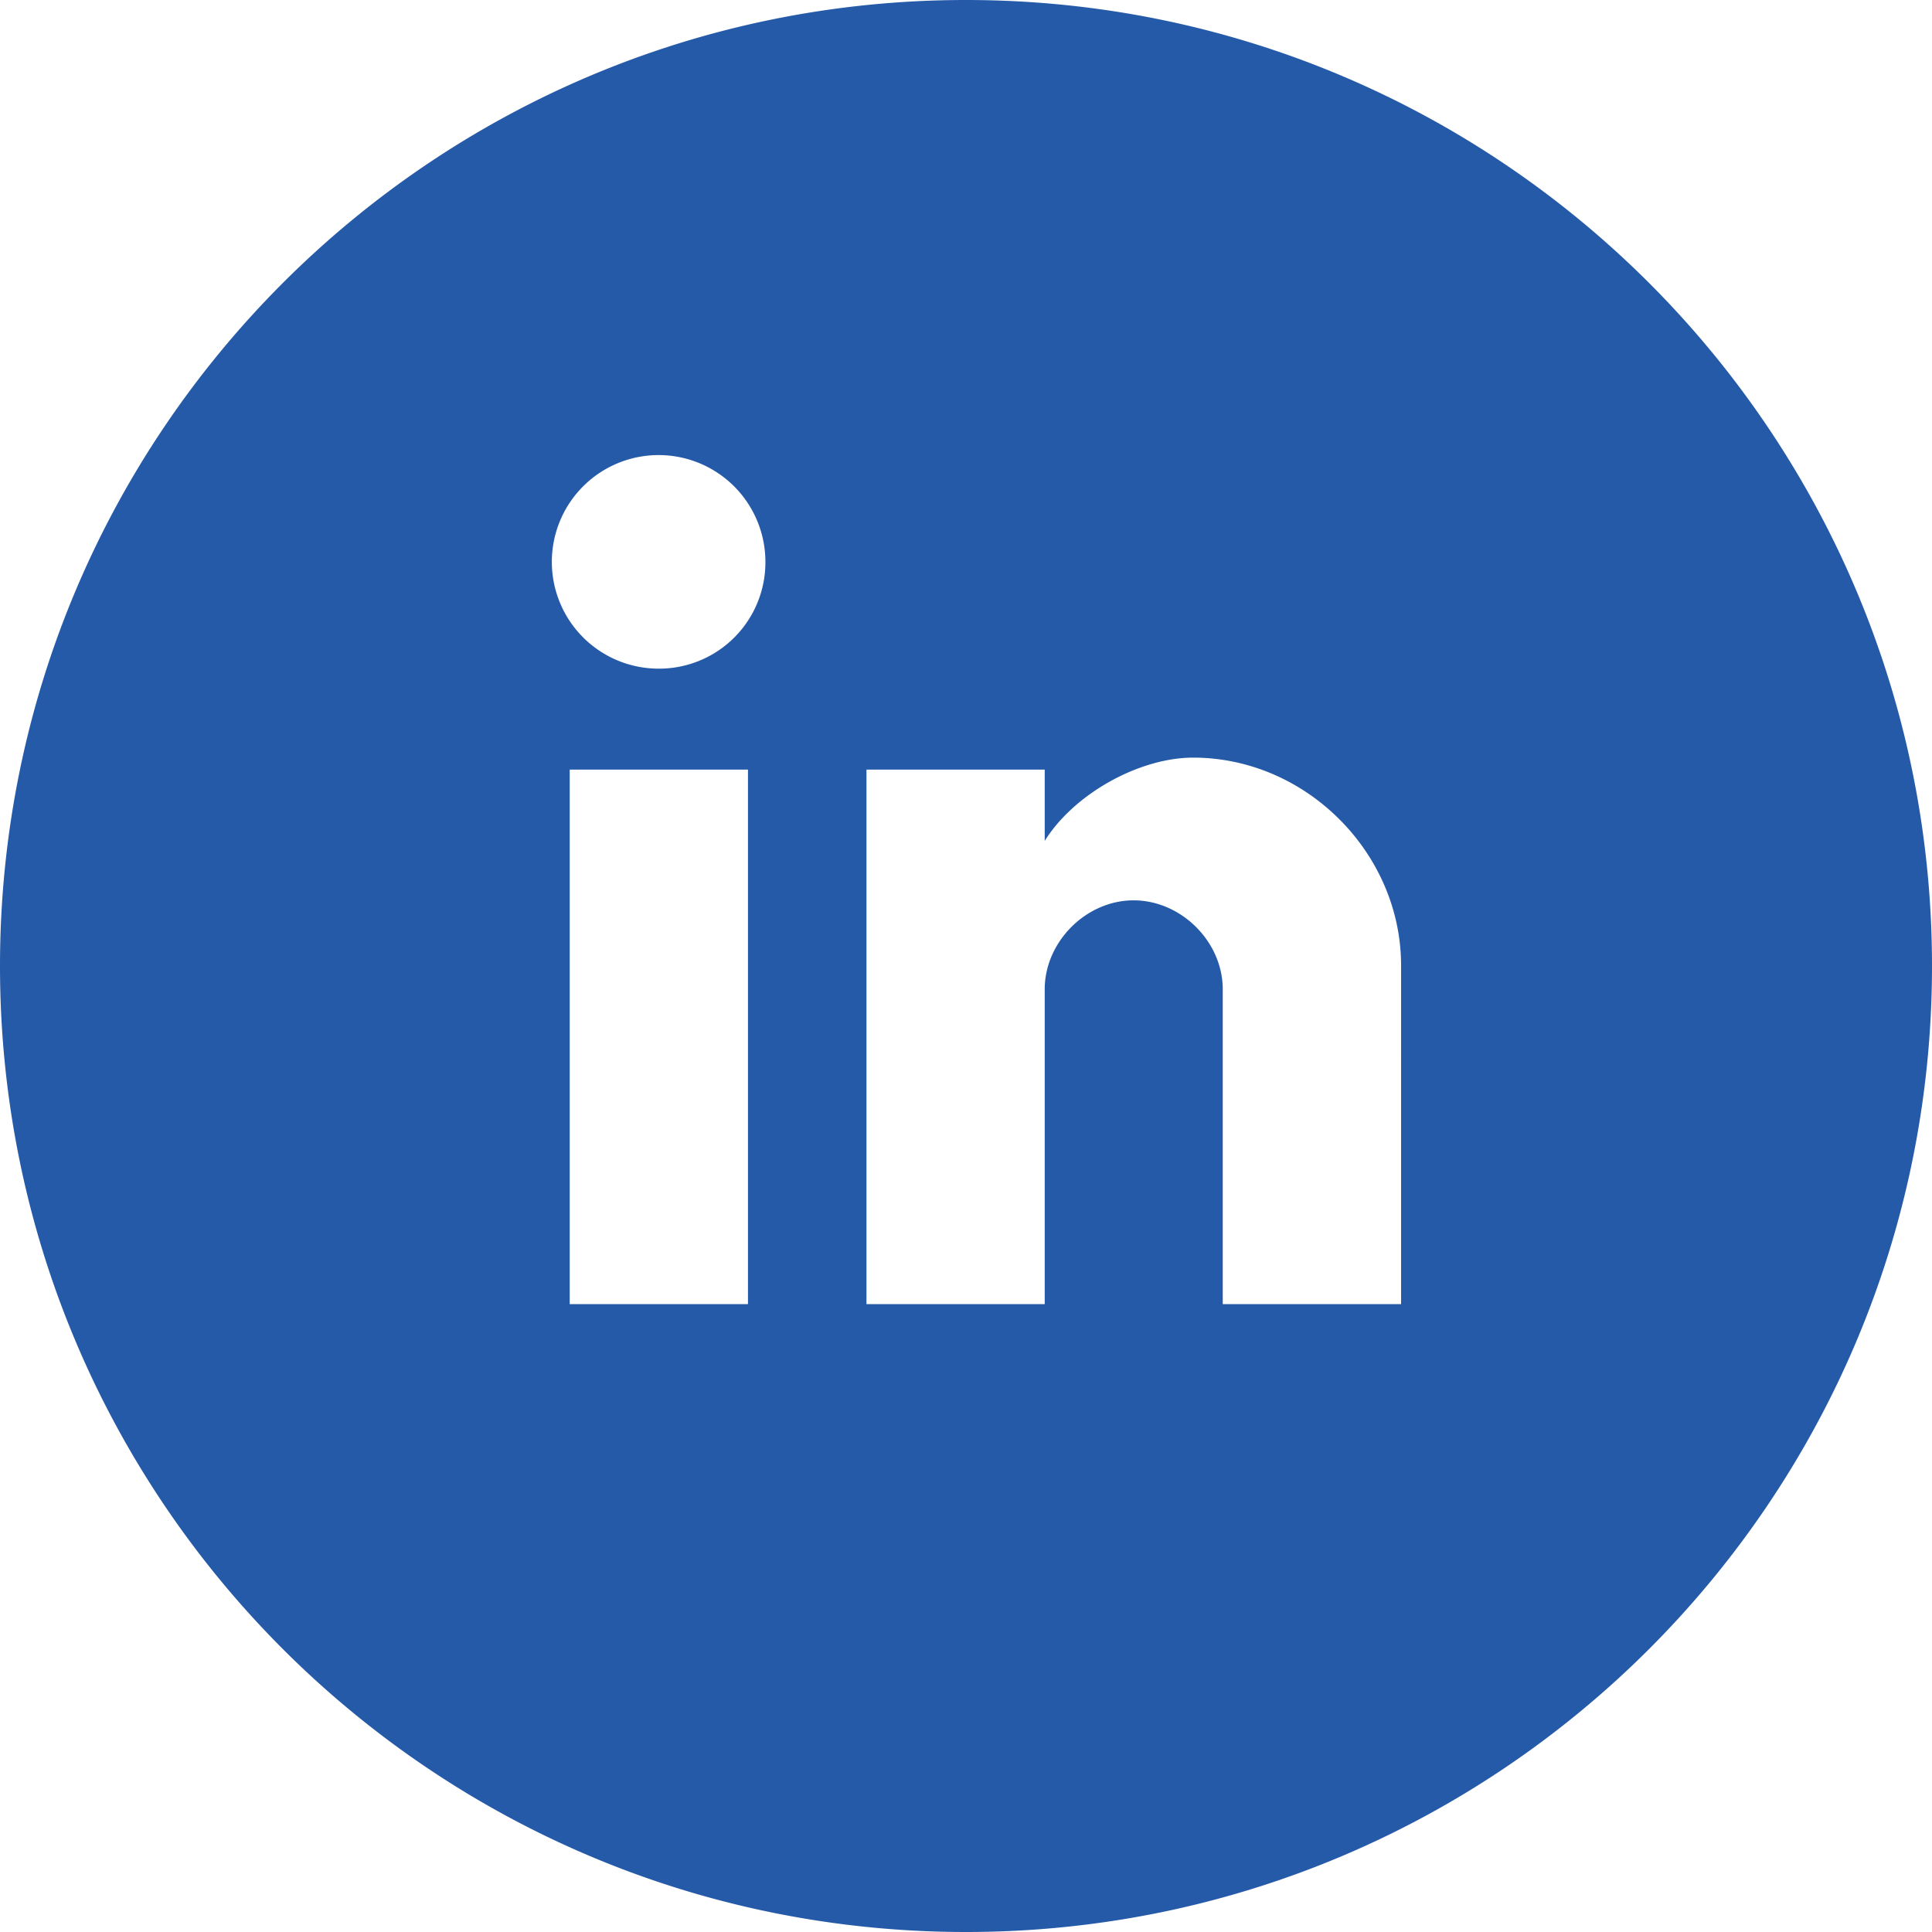 <svg id="Layer_1" data-name="Layer 1" xmlns="http://www.w3.org/2000/svg" viewBox="0 0 500 500">
  <defs>
    <style>
      .cls-1 {
        fill: #255aa8;
      }
    </style>
  </defs>
  <title>share-linkedin</title>
  <path class="cls-1" d="M250,0C111.894,0,0,111.914,0,250S111.894,500,250,500c138.046,0,250-111.914,250-250S388.046,0,250,0ZM193.574,337.5H147.442V199.18h46.132ZM170.528,173.046a27.636,27.636,0,1,1,27.558-27.606A27.509,27.509,0,0,1,170.528,173.046ZM362.6,337.5H316.446V256.036c0-12.316-10.742-23.028-23.086-23.028-12.246,0-22.988,10.712-22.988,23.028V337.5H224.238V199.18h46.134v18.438c7.674-12.276,24.55-21.544,38.418-21.544,29.178,0,53.808,24.63,53.808,53.8Z" transform="translate(0 0)"/>
</svg>
